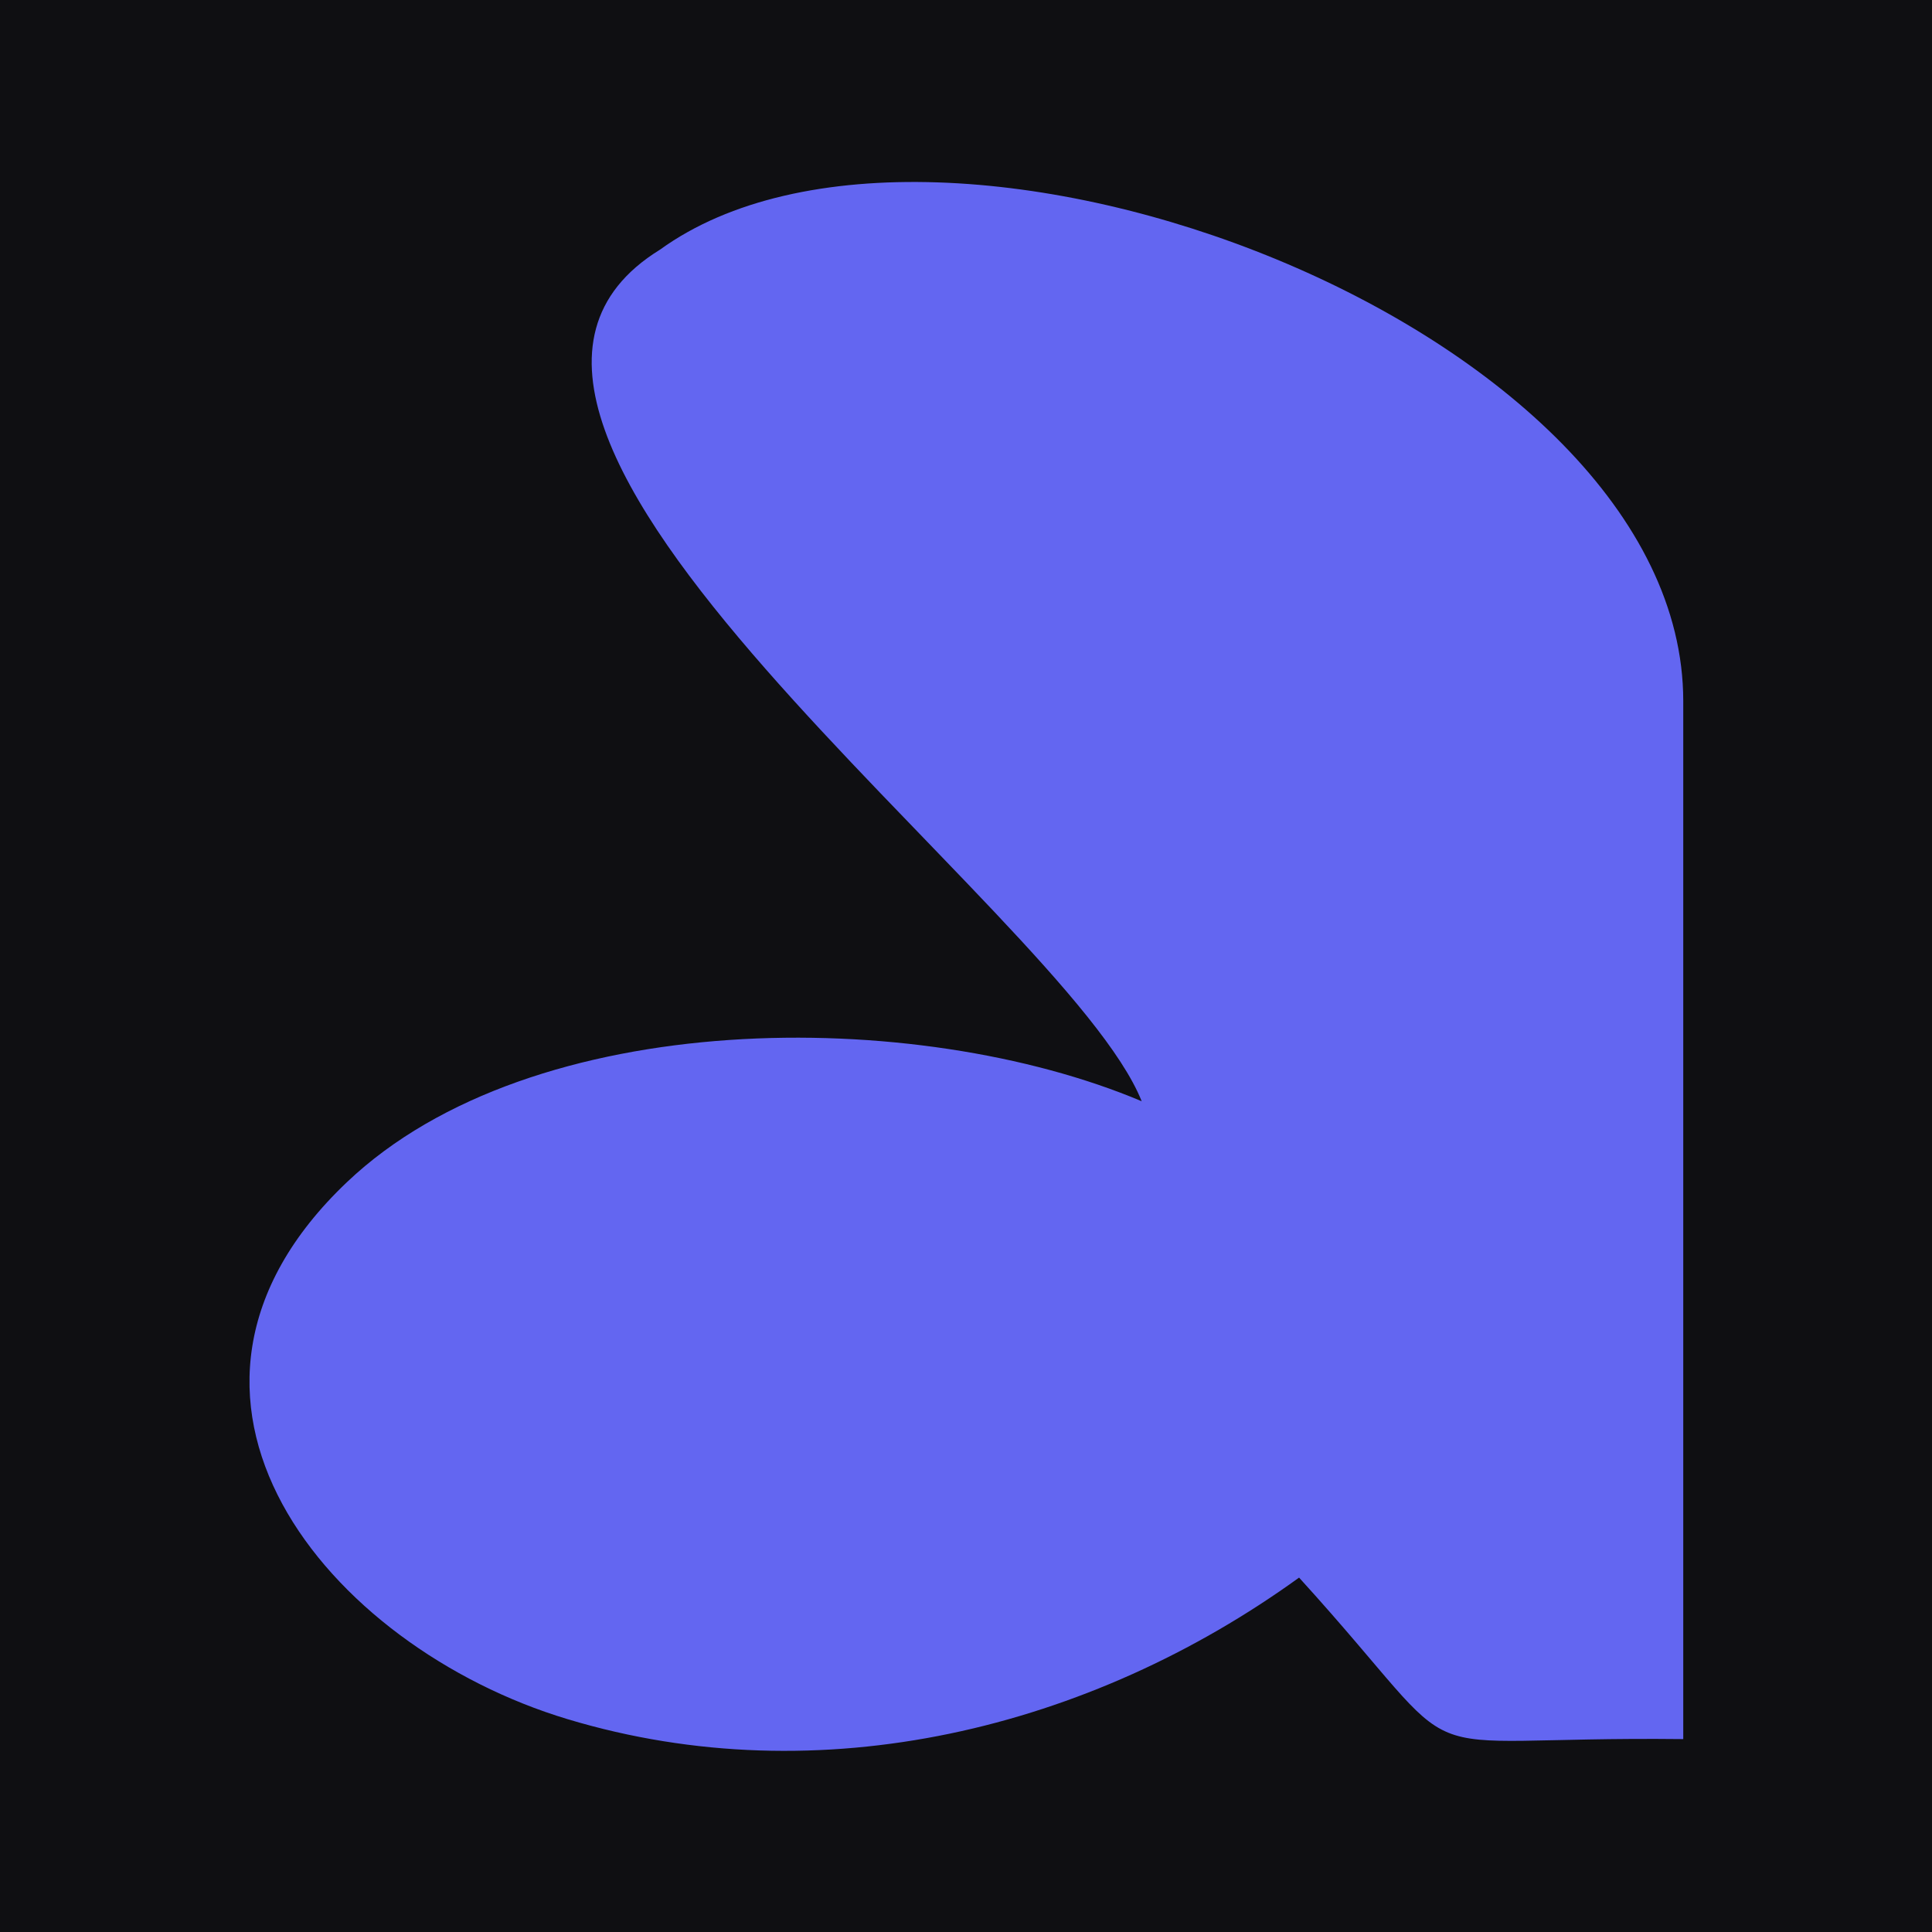 <svg xmlns="http://www.w3.org/2000/svg" viewBox="0 0 192 192" width="192" height="192">
  <rect width="192" height="192" fill="#0F0F12"/>
  <g transform="translate(11, 11) scale(1)">
    <path fill="#6366F1" d="M156.28,161.83c-29.61-.33-19.97,3.97-38.18-16.05-20.77,15.02-47.54,21.64-72.69,14.07-23.92-7.19-44.38-32.05-21.93-53.37,18.44-17.52,56.59-17.48,78.98-8.04C94.82,79.3,26.36,31.21,54.59,13.81c27.75-20.06,101.69,7.66,101.69,44.87v103.15Z"/>
  </g>
</svg>


